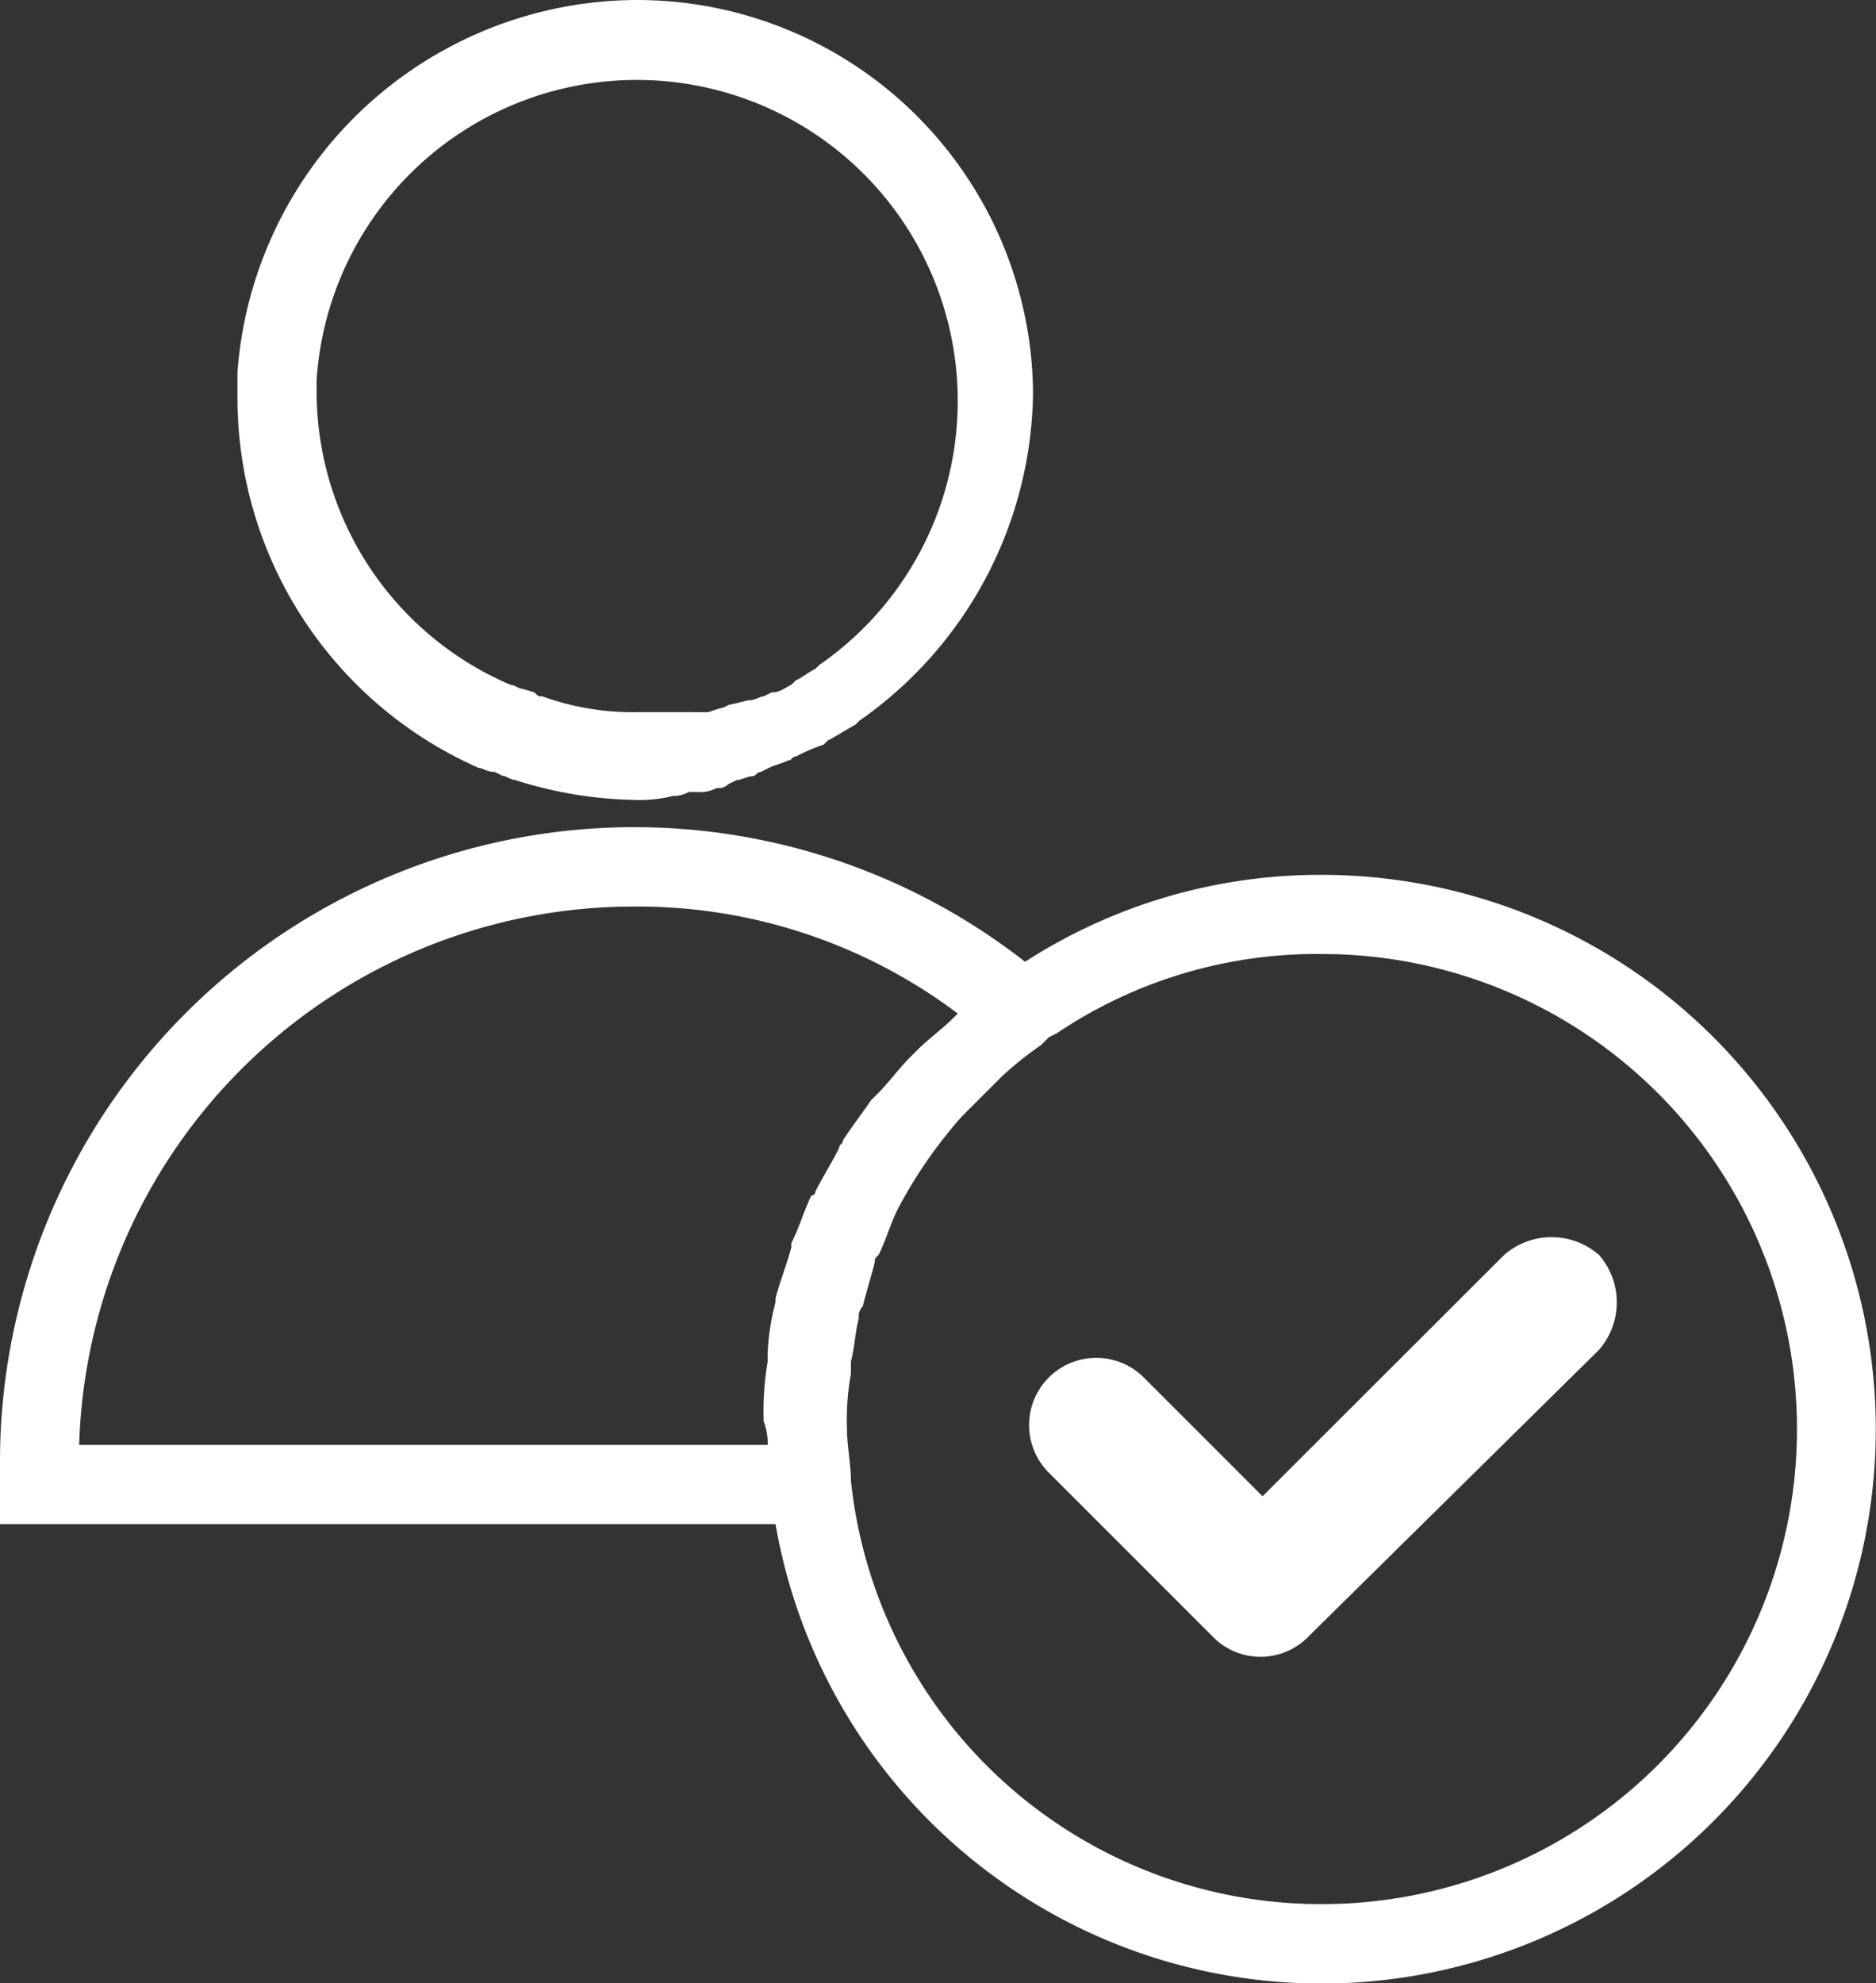 <?xml version="1.0" encoding="UTF-8"?> <svg xmlns="http://www.w3.org/2000/svg" width="28.061" height="29.659" viewBox="0 0 28.061 29.659"><rect x="0" y="0" width="28.061" height="29.659" fill="#333333" stroke="none"/><path id="Path_13633" data-name="Path 13633" d="M7.163,11.485c.059,0,.118.059.237.059l.118.059c.059,0,.118.059.178.059a6.2,6.2,0,0,0,1.776.3h0a2.014,2.014,0,0,0,.592-.059.448.448,0,0,0,.237-.059h.118a.534.534,0,0,0,.3-.059.217.217,0,0,0,.178-.059l.118-.059c.059,0,.178-.059.237-.059s.059-.059.118-.059l.118-.059c.118-.059.178-.059.3-.118.059,0,.059-.059.118-.059a2.886,2.886,0,0,1,.414-.178l.059-.059c.118-.059.3-.178.414-.237l.059-.059a6.064,6.064,0,0,0,2.6-4.914A5.925,5.925,0,0,0,9.531,0,6.009,6.009,0,0,0,3.552,5.565V5.92A6.046,6.046,0,0,0,7.163,11.485ZM4.736,5.742V5.683a4.8,4.8,0,1,1,7.518,4.262L12.2,10c-.118.059-.178.118-.3.178l-.059.059c-.118.059-.178.118-.3.118l-.118.059c-.059,0-.118.059-.237.059l-.237.059c-.059,0-.118.059-.178.059l-.178.059H9.531a3.98,3.98,0,0,1-1.421-.237c-.059,0-.059,0-.118-.059L7.814,10.3c-.059,0-.118-.059-.178-.059a4.772,4.772,0,0,1-2.9-4.381Zm15.037,7.341a8.137,8.137,0,0,0-4.44,1.3A9.489,9.489,0,0,0,0,21.845v.947H11.6a8.29,8.29,0,1,0,8.17-9.709Zm-8.288,8.525H1.184a8.3,8.3,0,0,1,8.288-8.051,7.962,7.962,0,0,1,4.854,1.6l-.059.059c-.178.178-.355.3-.533.474l-.118.118c-.178.178-.3.355-.474.533l-.118.118c-.118.178-.3.414-.414.592,0,.059-.059.059-.059.118-.118.237-.237.414-.355.651a.058.058,0,0,1-.059.059c-.118.237-.178.474-.3.71v.059c-.059.237-.178.533-.237.77v.059a3.465,3.465,0,0,0-.118.77v.118a4.481,4.481,0,0,0-.059.888A1.042,1.042,0,0,1,11.485,21.608Zm8.288,6.867a7.069,7.069,0,0,1-7.045-6.334c0-.237-.059-.533-.059-.77a3.908,3.908,0,0,1,.059-.829v-.178c.059-.237.059-.414.118-.651a.217.217,0,0,1,.059-.178c.059-.237.118-.414.178-.651,0-.059,0-.059.059-.118.118-.237.178-.474.3-.71h0a7.024,7.024,0,0,1,.947-1.362h0l.533-.533.059-.059a5.177,5.177,0,0,1,.592-.474l.118-.118.118-.059a6.961,6.961,0,0,1,3.966-1.184,7.1,7.1,0,1,1,0,14.208Zm4.144-9.709a1.08,1.08,0,0,1,0,1.421l-4.381,4.322a1,1,0,0,1-1.362,0h0l-2.486-2.486A1,1,0,0,1,17.109,20.6l1.776,1.776L22.5,18.766A1.08,1.08,0,0,1,23.917,18.766Z" fill="#fff"></path></svg> 